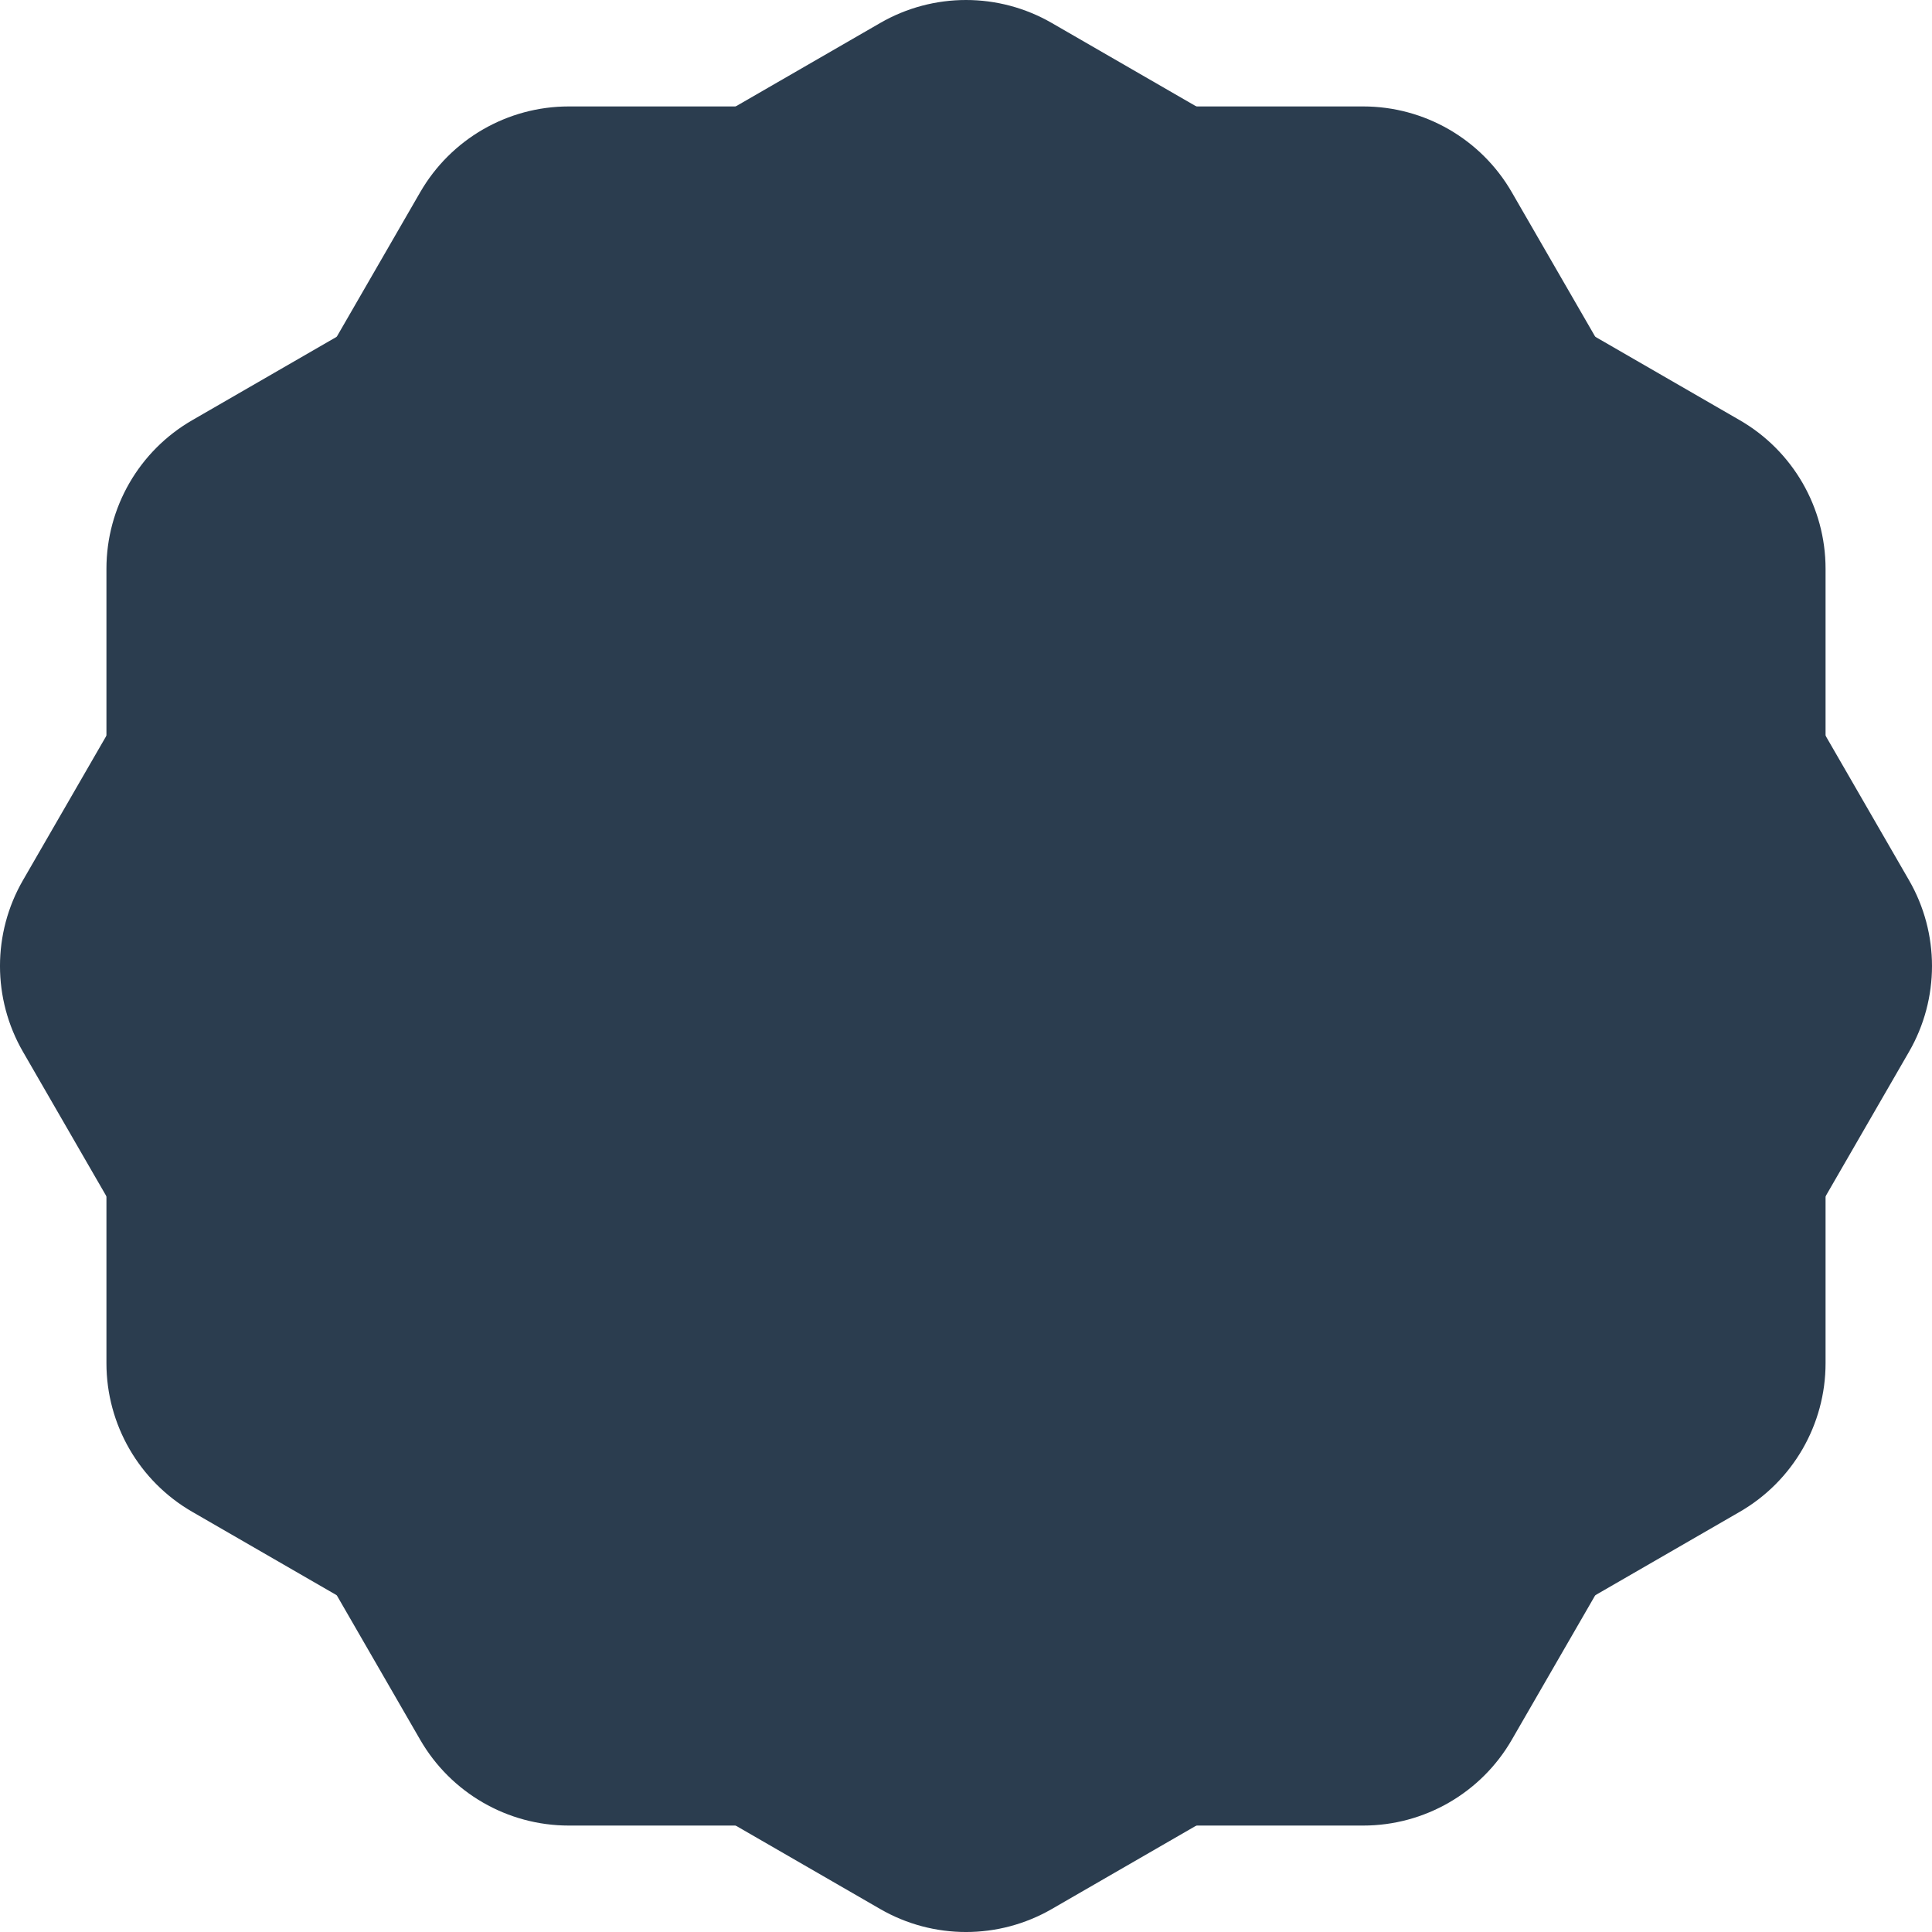 <!-- Generator: Adobe Illustrator 19.0.0, SVG Export Plug-In  -->
<svg version="1.1"
	 xmlns="http://www.w3.org/2000/svg" xmlns:xlink="http://www.w3.org/1999/xlink" xmlns:a="http://ns.adobe.com/AdobeSVGViewerExtensions/3.0/"
	 x="0px" y="0px" width="235.55px" height="235.55px" viewBox="0 0 235.55 235.55"
	 style="enable-background:new 0 0 235.55 235.55;" xml:space="preserve">
<style type="text/css">
	.st0{fill:#2B3D4F;}
</style>
<defs>
</defs>
<path class="st0" d="M23.435,51.232l83.882-48.43c6.471-3.736,14.444-3.736,20.916,0l83.882,48.43
	c6.471,3.736,10.458,10.641,10.458,18.114v96.859c0,7.472-3.987,14.377-10.458,18.114l-83.882,48.43
	c-6.471,3.736-14.444,3.736-20.916,0l-83.882-48.43c-6.471-3.736-10.458-10.641-10.458-18.114V69.345
	C12.977,61.873,16.963,54.968,23.435,51.232z"/>
<path class="st0" d="M184.318,23.435l48.43,83.882c3.736,6.471,3.736,14.444,0,20.916l-48.43,83.882
	c-3.736,6.471-10.641,10.458-18.114,10.458H69.345c-7.472,0-14.377-3.987-18.114-10.458l-48.43-83.882
	c-3.736-6.471-3.736-14.444,0-20.916l48.43-83.882c3.736-6.471,10.641-10.458,18.114-10.458h96.859
	C173.677,12.977,180.582,16.963,184.318,23.435z"/>
</svg>